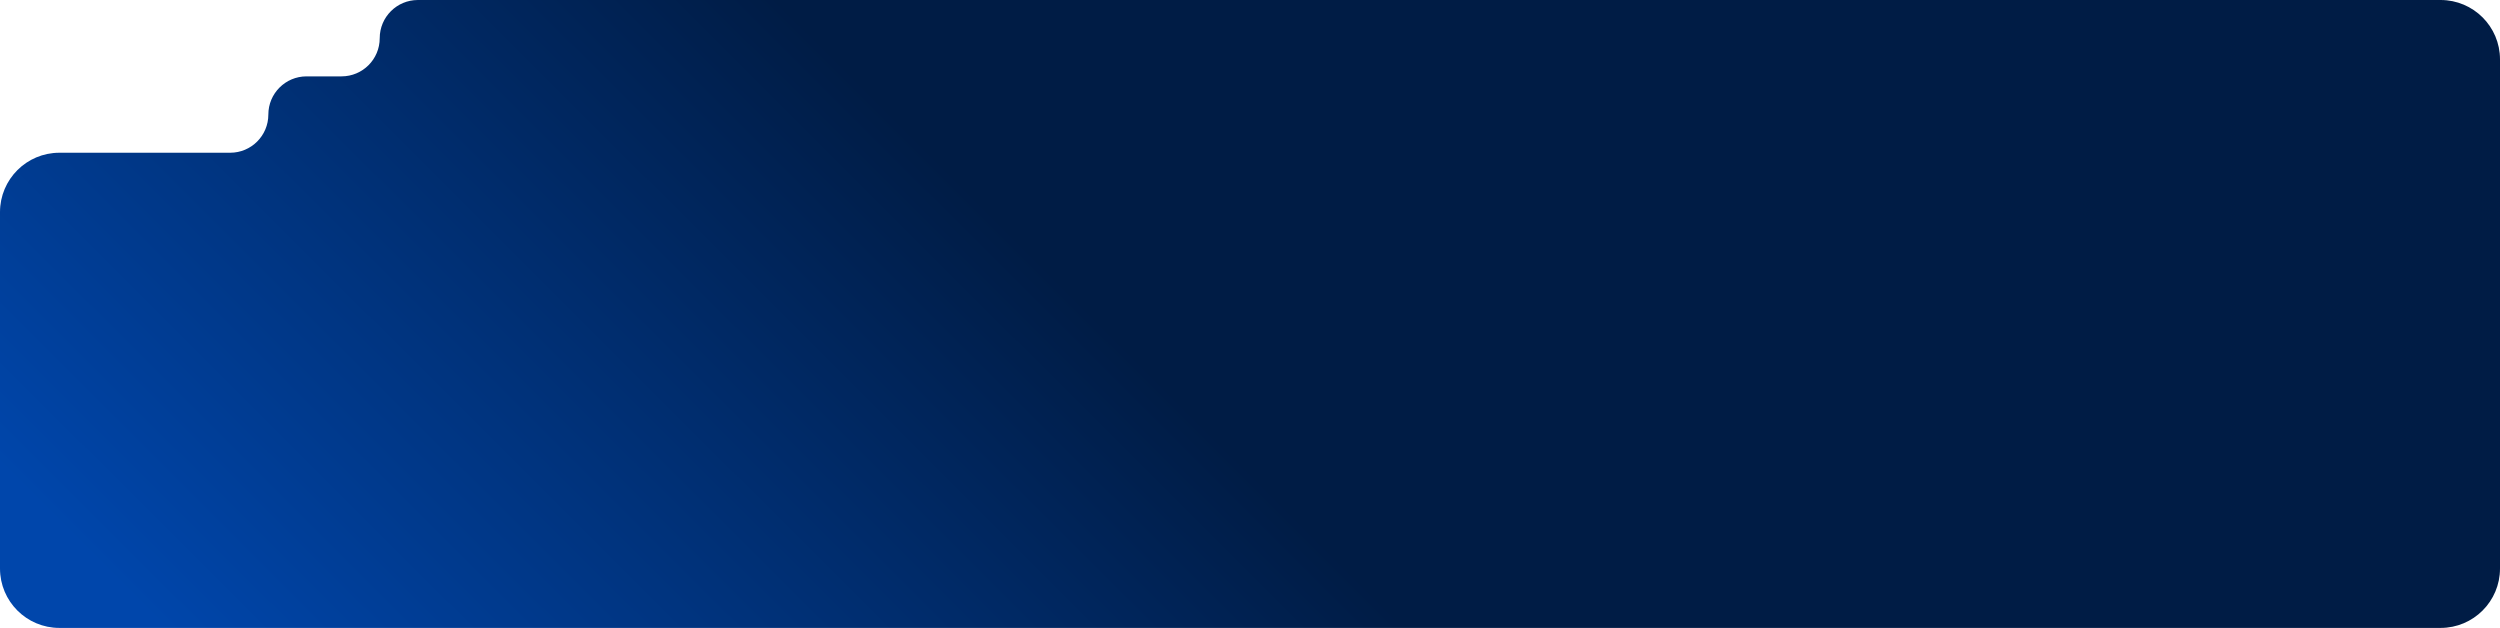 <svg width="2357" height="592" viewBox="0 0 2357 592" fill="none" xmlns="http://www.w3.org/2000/svg">
<path fill-rule="evenodd" clip-rule="evenodd" d="M2357 56C2357 25.072 2331.93 0 2301 0H394C374.118 0 358 16.118 358 36V36C358 55.882 341.882 72 322 72H289C269.118 72 253 88.118 253 108V108C253 127.882 236.882 144 217 144H56C25.072 144 0 169.072 0 200V536C0 566.928 25.072 592 56 592H2301C2331.93 592 2357 566.928 2357 536V395V144V56Z" fill="url(#paint0_linear_439_5837)"/>
<defs>
<linearGradient id="paint0_linear_439_5837" x1="64" y1="503" x2="649.962" y2="-84.311" gradientUnits="userSpaceOnUse">
<stop stop-color="#0046AB"/>
<stop offset="1" stop-color="#001C45"/>
</linearGradient>
</defs>
</svg>
